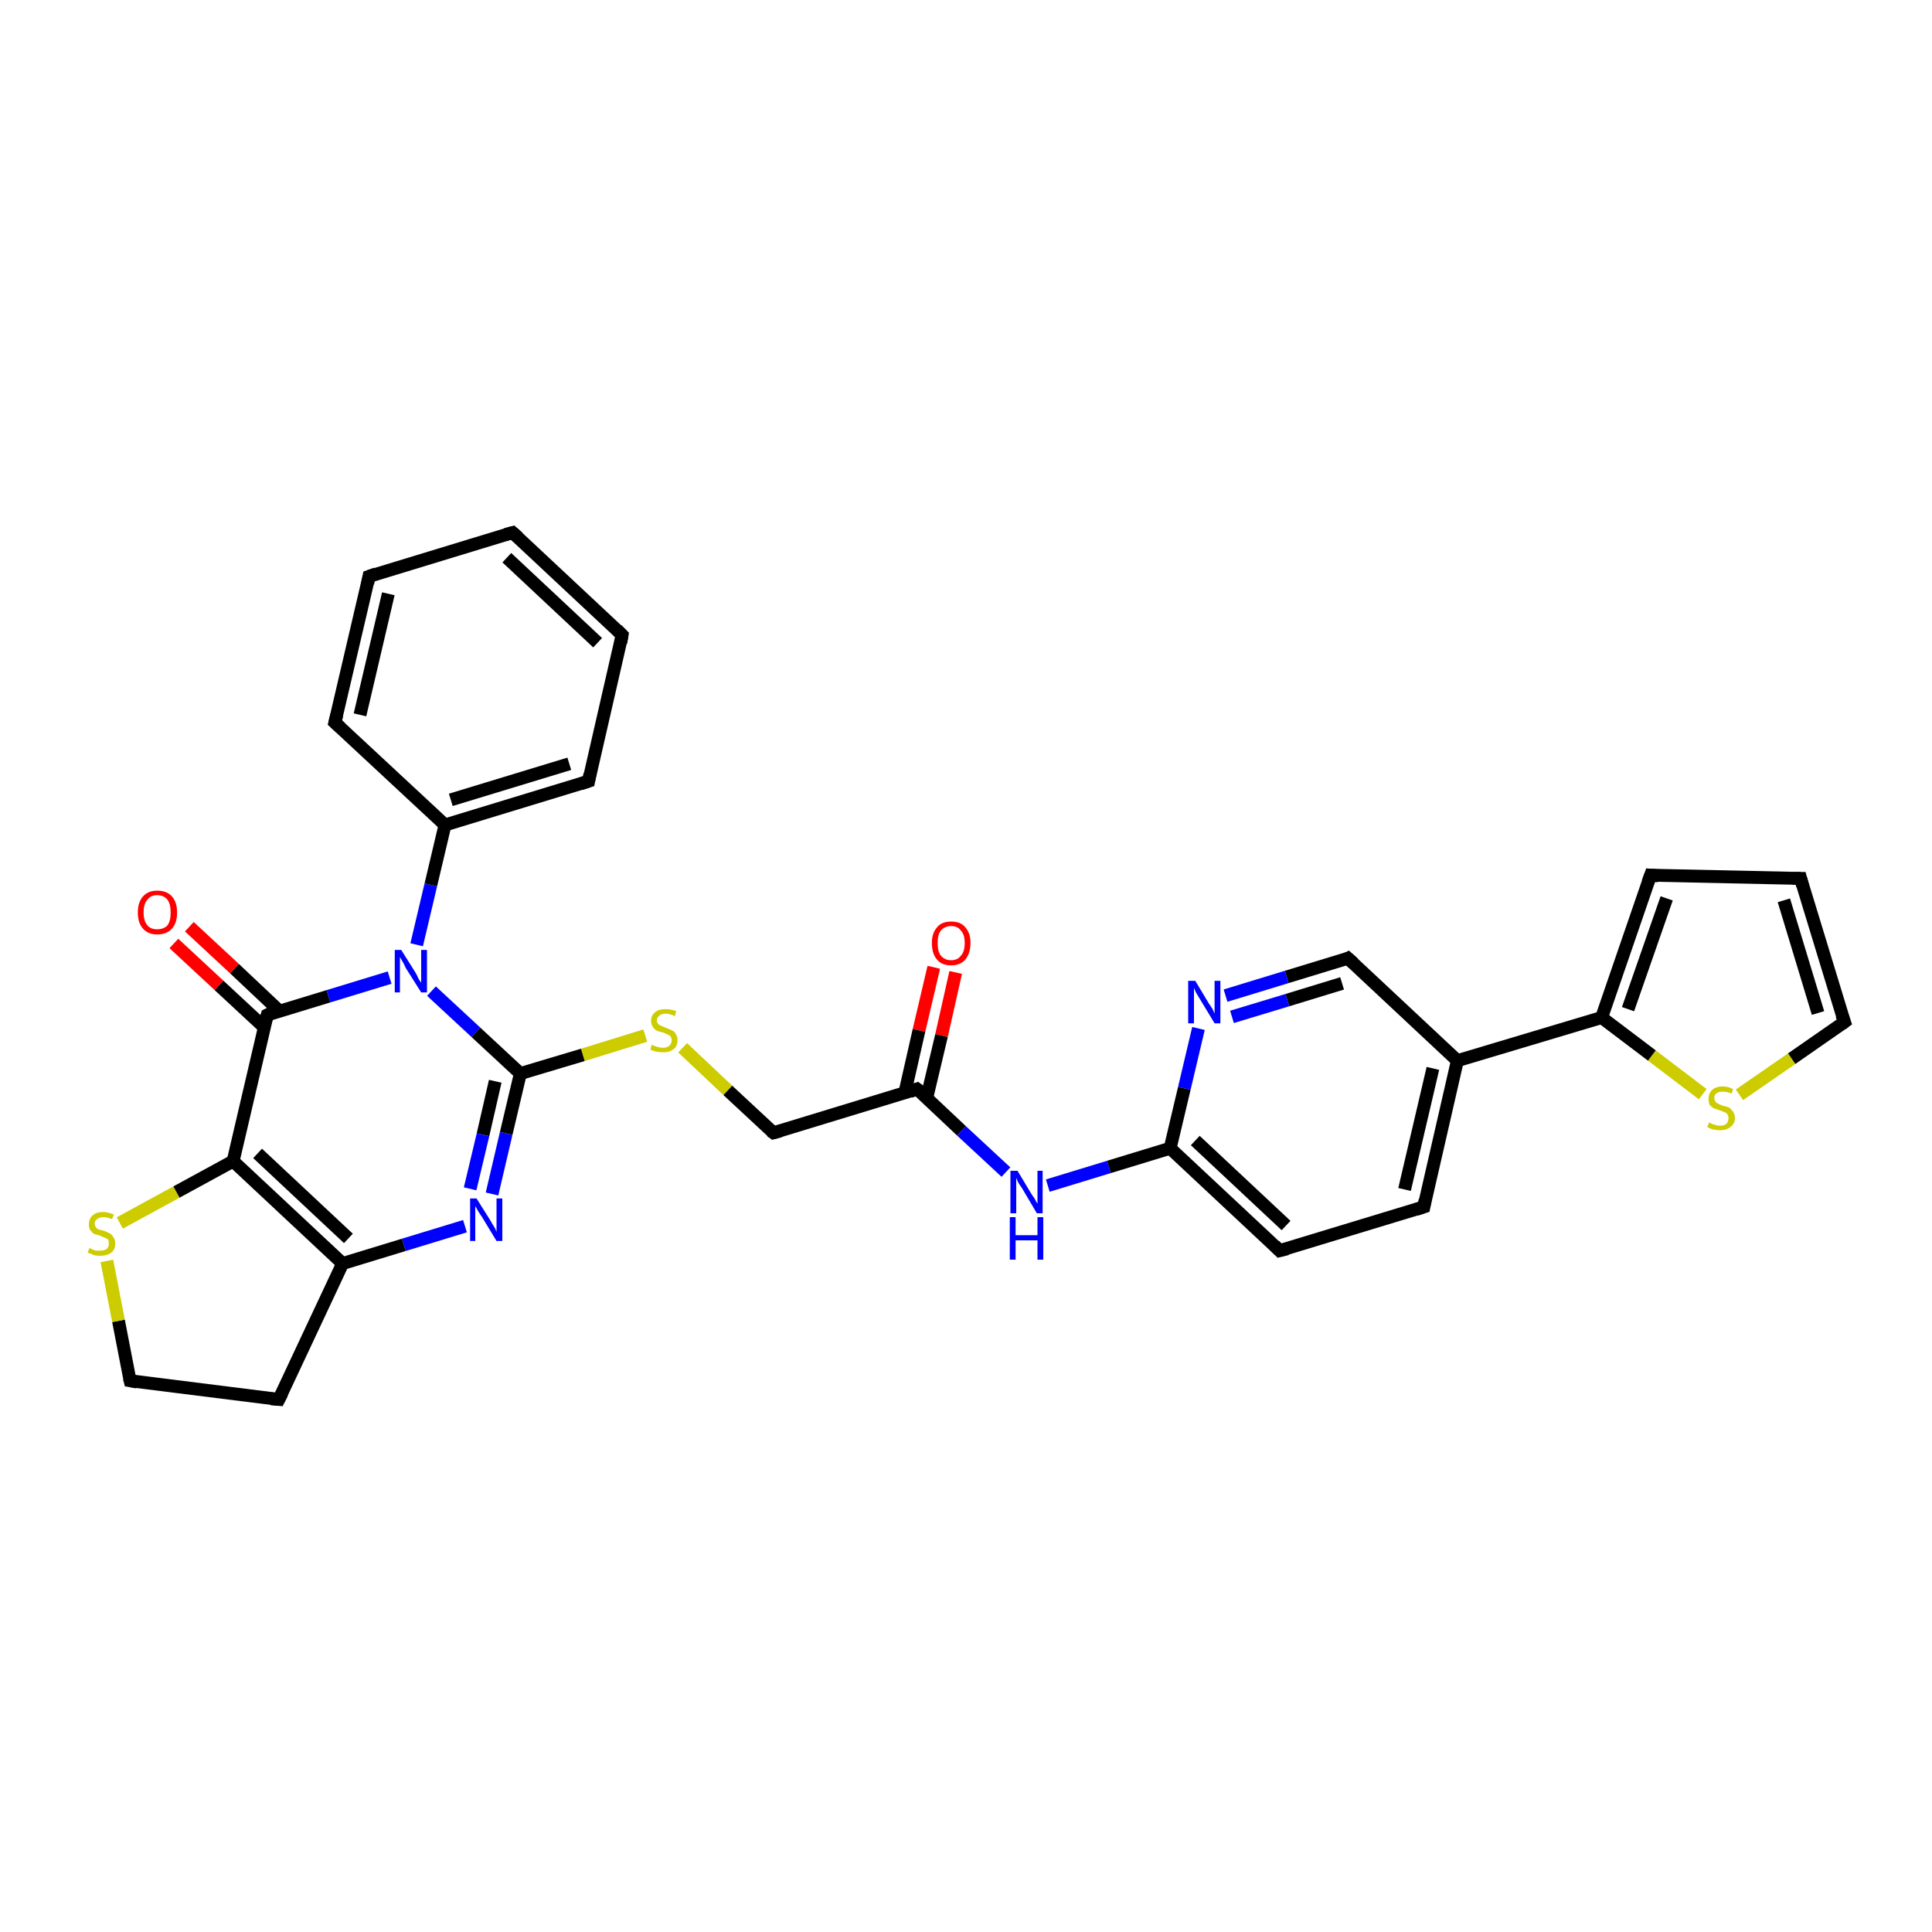 <?xml version='1.0' encoding='iso-8859-1'?>
<svg version='1.1' baseProfile='full'
              xmlns='http://www.w3.org/2000/svg'
                      xmlns:rdkit='http://www.rdkit.org/xml'
                      xmlns:xlink='http://www.w3.org/1999/xlink'
                  xml:space='preserve'
width='300px' height='300px' viewBox='0 0 300 300'>
<!-- END OF HEADER -->
<rect style='opacity:1.0;fill:#FFFFFF;stroke:none' width='300.0' height='300.0' x='0.0' y='0.0'> </rect>
<path class='bond-0 atom-0 atom-1' d='M 148.4,151.0 L 146.2,160.8' style='fill:none;fill-rule:evenodd;stroke:#FF0000;stroke-width:2.0px;stroke-linecap:butt;stroke-linejoin:miter;stroke-opacity:1' />
<path class='bond-0 atom-0 atom-1' d='M 146.2,160.8 L 143.9,170.5' style='fill:none;fill-rule:evenodd;stroke:#000000;stroke-width:2.0px;stroke-linecap:butt;stroke-linejoin:miter;stroke-opacity:1' />
<path class='bond-0 atom-0 atom-1' d='M 145.0,150.2 L 142.7,160.0' style='fill:none;fill-rule:evenodd;stroke:#FF0000;stroke-width:2.0px;stroke-linecap:butt;stroke-linejoin:miter;stroke-opacity:1' />
<path class='bond-0 atom-0 atom-1' d='M 142.7,160.0 L 140.5,169.7' style='fill:none;fill-rule:evenodd;stroke:#000000;stroke-width:2.0px;stroke-linecap:butt;stroke-linejoin:miter;stroke-opacity:1' />
<path class='bond-1 atom-1 atom-2' d='M 142.4,169.1 L 120.1,175.9' style='fill:none;fill-rule:evenodd;stroke:#000000;stroke-width:2.0px;stroke-linecap:butt;stroke-linejoin:miter;stroke-opacity:1' />
<path class='bond-2 atom-2 atom-3' d='M 120.1,175.9 L 113.0,169.3' style='fill:none;fill-rule:evenodd;stroke:#000000;stroke-width:2.0px;stroke-linecap:butt;stroke-linejoin:miter;stroke-opacity:1' />
<path class='bond-2 atom-2 atom-3' d='M 113.0,169.3 L 106.0,162.7' style='fill:none;fill-rule:evenodd;stroke:#CCCC00;stroke-width:2.0px;stroke-linecap:butt;stroke-linejoin:miter;stroke-opacity:1' />
<path class='bond-3 atom-3 atom-4' d='M 100.2,160.8 L 90.5,163.8' style='fill:none;fill-rule:evenodd;stroke:#CCCC00;stroke-width:2.0px;stroke-linecap:butt;stroke-linejoin:miter;stroke-opacity:1' />
<path class='bond-3 atom-3 atom-4' d='M 90.5,163.8 L 80.8,166.7' style='fill:none;fill-rule:evenodd;stroke:#000000;stroke-width:2.0px;stroke-linecap:butt;stroke-linejoin:miter;stroke-opacity:1' />
<path class='bond-4 atom-4 atom-5' d='M 80.8,166.7 L 78.6,176.0' style='fill:none;fill-rule:evenodd;stroke:#000000;stroke-width:2.0px;stroke-linecap:butt;stroke-linejoin:miter;stroke-opacity:1' />
<path class='bond-4 atom-4 atom-5' d='M 78.6,176.0 L 76.4,185.4' style='fill:none;fill-rule:evenodd;stroke:#0000FF;stroke-width:2.0px;stroke-linecap:butt;stroke-linejoin:miter;stroke-opacity:1' />
<path class='bond-4 atom-4 atom-5' d='M 76.9,167.9 L 75.0,176.2' style='fill:none;fill-rule:evenodd;stroke:#000000;stroke-width:2.0px;stroke-linecap:butt;stroke-linejoin:miter;stroke-opacity:1' />
<path class='bond-4 atom-4 atom-5' d='M 75.0,176.2 L 73.0,184.6' style='fill:none;fill-rule:evenodd;stroke:#0000FF;stroke-width:2.0px;stroke-linecap:butt;stroke-linejoin:miter;stroke-opacity:1' />
<path class='bond-5 atom-5 atom-6' d='M 72.2,190.4 L 62.7,193.3' style='fill:none;fill-rule:evenodd;stroke:#0000FF;stroke-width:2.0px;stroke-linecap:butt;stroke-linejoin:miter;stroke-opacity:1' />
<path class='bond-5 atom-5 atom-6' d='M 62.7,193.3 L 53.2,196.2' style='fill:none;fill-rule:evenodd;stroke:#000000;stroke-width:2.0px;stroke-linecap:butt;stroke-linejoin:miter;stroke-opacity:1' />
<path class='bond-6 atom-6 atom-7' d='M 53.2,196.2 L 43.3,217.3' style='fill:none;fill-rule:evenodd;stroke:#000000;stroke-width:2.0px;stroke-linecap:butt;stroke-linejoin:miter;stroke-opacity:1' />
<path class='bond-7 atom-7 atom-8' d='M 43.3,217.3 L 20.2,214.4' style='fill:none;fill-rule:evenodd;stroke:#000000;stroke-width:2.0px;stroke-linecap:butt;stroke-linejoin:miter;stroke-opacity:1' />
<path class='bond-8 atom-8 atom-9' d='M 20.2,214.4 L 18.4,205.1' style='fill:none;fill-rule:evenodd;stroke:#000000;stroke-width:2.0px;stroke-linecap:butt;stroke-linejoin:miter;stroke-opacity:1' />
<path class='bond-8 atom-8 atom-9' d='M 18.4,205.1 L 16.6,195.8' style='fill:none;fill-rule:evenodd;stroke:#CCCC00;stroke-width:2.0px;stroke-linecap:butt;stroke-linejoin:miter;stroke-opacity:1' />
<path class='bond-9 atom-9 atom-10' d='M 18.6,189.9 L 27.4,185.1' style='fill:none;fill-rule:evenodd;stroke:#CCCC00;stroke-width:2.0px;stroke-linecap:butt;stroke-linejoin:miter;stroke-opacity:1' />
<path class='bond-9 atom-9 atom-10' d='M 27.4,185.1 L 36.2,180.3' style='fill:none;fill-rule:evenodd;stroke:#000000;stroke-width:2.0px;stroke-linecap:butt;stroke-linejoin:miter;stroke-opacity:1' />
<path class='bond-10 atom-10 atom-11' d='M 36.2,180.3 L 41.5,157.6' style='fill:none;fill-rule:evenodd;stroke:#000000;stroke-width:2.0px;stroke-linecap:butt;stroke-linejoin:miter;stroke-opacity:1' />
<path class='bond-11 atom-11 atom-12' d='M 43.4,157.0 L 36.4,150.4' style='fill:none;fill-rule:evenodd;stroke:#000000;stroke-width:2.0px;stroke-linecap:butt;stroke-linejoin:miter;stroke-opacity:1' />
<path class='bond-11 atom-11 atom-12' d='M 36.4,150.4 L 29.4,143.9' style='fill:none;fill-rule:evenodd;stroke:#FF0000;stroke-width:2.0px;stroke-linecap:butt;stroke-linejoin:miter;stroke-opacity:1' />
<path class='bond-11 atom-11 atom-12' d='M 41.0,159.5 L 34.0,153.0' style='fill:none;fill-rule:evenodd;stroke:#000000;stroke-width:2.0px;stroke-linecap:butt;stroke-linejoin:miter;stroke-opacity:1' />
<path class='bond-11 atom-11 atom-12' d='M 34.0,153.0 L 27.0,146.5' style='fill:none;fill-rule:evenodd;stroke:#FF0000;stroke-width:2.0px;stroke-linecap:butt;stroke-linejoin:miter;stroke-opacity:1' />
<path class='bond-12 atom-11 atom-13' d='M 41.5,157.6 L 51.0,154.7' style='fill:none;fill-rule:evenodd;stroke:#000000;stroke-width:2.0px;stroke-linecap:butt;stroke-linejoin:miter;stroke-opacity:1' />
<path class='bond-12 atom-11 atom-13' d='M 51.0,154.7 L 60.5,151.8' style='fill:none;fill-rule:evenodd;stroke:#0000FF;stroke-width:2.0px;stroke-linecap:butt;stroke-linejoin:miter;stroke-opacity:1' />
<path class='bond-13 atom-13 atom-14' d='M 64.7,146.7 L 66.9,137.4' style='fill:none;fill-rule:evenodd;stroke:#0000FF;stroke-width:2.0px;stroke-linecap:butt;stroke-linejoin:miter;stroke-opacity:1' />
<path class='bond-13 atom-13 atom-14' d='M 66.9,137.4 L 69.1,128.1' style='fill:none;fill-rule:evenodd;stroke:#000000;stroke-width:2.0px;stroke-linecap:butt;stroke-linejoin:miter;stroke-opacity:1' />
<path class='bond-14 atom-14 atom-15' d='M 69.1,128.1 L 91.4,121.3' style='fill:none;fill-rule:evenodd;stroke:#000000;stroke-width:2.0px;stroke-linecap:butt;stroke-linejoin:miter;stroke-opacity:1' />
<path class='bond-14 atom-14 atom-15' d='M 70.0,124.2 L 88.4,118.6' style='fill:none;fill-rule:evenodd;stroke:#000000;stroke-width:2.0px;stroke-linecap:butt;stroke-linejoin:miter;stroke-opacity:1' />
<path class='bond-15 atom-15 atom-16' d='M 91.4,121.3 L 96.6,98.6' style='fill:none;fill-rule:evenodd;stroke:#000000;stroke-width:2.0px;stroke-linecap:butt;stroke-linejoin:miter;stroke-opacity:1' />
<path class='bond-16 atom-16 atom-17' d='M 96.6,98.6 L 79.6,82.7' style='fill:none;fill-rule:evenodd;stroke:#000000;stroke-width:2.0px;stroke-linecap:butt;stroke-linejoin:miter;stroke-opacity:1' />
<path class='bond-16 atom-16 atom-17' d='M 92.8,99.8 L 78.7,86.6' style='fill:none;fill-rule:evenodd;stroke:#000000;stroke-width:2.0px;stroke-linecap:butt;stroke-linejoin:miter;stroke-opacity:1' />
<path class='bond-17 atom-17 atom-18' d='M 79.6,82.7 L 57.3,89.5' style='fill:none;fill-rule:evenodd;stroke:#000000;stroke-width:2.0px;stroke-linecap:butt;stroke-linejoin:miter;stroke-opacity:1' />
<path class='bond-18 atom-18 atom-19' d='M 57.3,89.5 L 52.0,112.2' style='fill:none;fill-rule:evenodd;stroke:#000000;stroke-width:2.0px;stroke-linecap:butt;stroke-linejoin:miter;stroke-opacity:1' />
<path class='bond-18 atom-18 atom-19' d='M 60.3,92.2 L 55.9,111.0' style='fill:none;fill-rule:evenodd;stroke:#000000;stroke-width:2.0px;stroke-linecap:butt;stroke-linejoin:miter;stroke-opacity:1' />
<path class='bond-19 atom-1 atom-20' d='M 142.4,169.1 L 149.3,175.6' style='fill:none;fill-rule:evenodd;stroke:#000000;stroke-width:2.0px;stroke-linecap:butt;stroke-linejoin:miter;stroke-opacity:1' />
<path class='bond-19 atom-1 atom-20' d='M 149.3,175.6 L 156.2,182.0' style='fill:none;fill-rule:evenodd;stroke:#0000FF;stroke-width:2.0px;stroke-linecap:butt;stroke-linejoin:miter;stroke-opacity:1' />
<path class='bond-20 atom-20 atom-21' d='M 162.7,184.1 L 172.2,181.2' style='fill:none;fill-rule:evenodd;stroke:#0000FF;stroke-width:2.0px;stroke-linecap:butt;stroke-linejoin:miter;stroke-opacity:1' />
<path class='bond-20 atom-20 atom-21' d='M 172.2,181.2 L 181.7,178.3' style='fill:none;fill-rule:evenodd;stroke:#000000;stroke-width:2.0px;stroke-linecap:butt;stroke-linejoin:miter;stroke-opacity:1' />
<path class='bond-21 atom-21 atom-22' d='M 181.7,178.3 L 198.7,194.2' style='fill:none;fill-rule:evenodd;stroke:#000000;stroke-width:2.0px;stroke-linecap:butt;stroke-linejoin:miter;stroke-opacity:1' />
<path class='bond-21 atom-21 atom-22' d='M 185.6,177.1 L 199.7,190.3' style='fill:none;fill-rule:evenodd;stroke:#000000;stroke-width:2.0px;stroke-linecap:butt;stroke-linejoin:miter;stroke-opacity:1' />
<path class='bond-22 atom-22 atom-23' d='M 198.7,194.2 L 221.1,187.4' style='fill:none;fill-rule:evenodd;stroke:#000000;stroke-width:2.0px;stroke-linecap:butt;stroke-linejoin:miter;stroke-opacity:1' />
<path class='bond-23 atom-23 atom-24' d='M 221.1,187.4 L 226.3,164.7' style='fill:none;fill-rule:evenodd;stroke:#000000;stroke-width:2.0px;stroke-linecap:butt;stroke-linejoin:miter;stroke-opacity:1' />
<path class='bond-23 atom-23 atom-24' d='M 218.1,184.7 L 222.5,165.9' style='fill:none;fill-rule:evenodd;stroke:#000000;stroke-width:2.0px;stroke-linecap:butt;stroke-linejoin:miter;stroke-opacity:1' />
<path class='bond-24 atom-24 atom-25' d='M 226.3,164.7 L 209.3,148.8' style='fill:none;fill-rule:evenodd;stroke:#000000;stroke-width:2.0px;stroke-linecap:butt;stroke-linejoin:miter;stroke-opacity:1' />
<path class='bond-25 atom-25 atom-26' d='M 209.3,148.8 L 199.8,151.7' style='fill:none;fill-rule:evenodd;stroke:#000000;stroke-width:2.0px;stroke-linecap:butt;stroke-linejoin:miter;stroke-opacity:1' />
<path class='bond-25 atom-25 atom-26' d='M 199.8,151.7 L 190.3,154.6' style='fill:none;fill-rule:evenodd;stroke:#0000FF;stroke-width:2.0px;stroke-linecap:butt;stroke-linejoin:miter;stroke-opacity:1' />
<path class='bond-25 atom-25 atom-26' d='M 208.4,152.7 L 199.9,155.3' style='fill:none;fill-rule:evenodd;stroke:#000000;stroke-width:2.0px;stroke-linecap:butt;stroke-linejoin:miter;stroke-opacity:1' />
<path class='bond-25 atom-25 atom-26' d='M 199.9,155.3 L 191.3,157.9' style='fill:none;fill-rule:evenodd;stroke:#0000FF;stroke-width:2.0px;stroke-linecap:butt;stroke-linejoin:miter;stroke-opacity:1' />
<path class='bond-26 atom-24 atom-27' d='M 226.3,164.7 L 248.7,158.0' style='fill:none;fill-rule:evenodd;stroke:#000000;stroke-width:2.0px;stroke-linecap:butt;stroke-linejoin:miter;stroke-opacity:1' />
<path class='bond-27 atom-27 atom-28' d='M 248.7,158.0 L 256.3,135.9' style='fill:none;fill-rule:evenodd;stroke:#000000;stroke-width:2.0px;stroke-linecap:butt;stroke-linejoin:miter;stroke-opacity:1' />
<path class='bond-27 atom-27 atom-28' d='M 252.8,156.7 L 258.8,139.5' style='fill:none;fill-rule:evenodd;stroke:#000000;stroke-width:2.0px;stroke-linecap:butt;stroke-linejoin:miter;stroke-opacity:1' />
<path class='bond-28 atom-28 atom-29' d='M 256.3,135.9 L 279.6,136.4' style='fill:none;fill-rule:evenodd;stroke:#000000;stroke-width:2.0px;stroke-linecap:butt;stroke-linejoin:miter;stroke-opacity:1' />
<path class='bond-29 atom-29 atom-30' d='M 279.6,136.4 L 286.4,158.7' style='fill:none;fill-rule:evenodd;stroke:#000000;stroke-width:2.0px;stroke-linecap:butt;stroke-linejoin:miter;stroke-opacity:1' />
<path class='bond-29 atom-29 atom-30' d='M 277.0,139.8 L 282.3,157.3' style='fill:none;fill-rule:evenodd;stroke:#000000;stroke-width:2.0px;stroke-linecap:butt;stroke-linejoin:miter;stroke-opacity:1' />
<path class='bond-30 atom-30 atom-31' d='M 286.4,158.7 L 278.2,164.4' style='fill:none;fill-rule:evenodd;stroke:#000000;stroke-width:2.0px;stroke-linecap:butt;stroke-linejoin:miter;stroke-opacity:1' />
<path class='bond-30 atom-30 atom-31' d='M 278.2,164.4 L 270.1,170.0' style='fill:none;fill-rule:evenodd;stroke:#CCCC00;stroke-width:2.0px;stroke-linecap:butt;stroke-linejoin:miter;stroke-opacity:1' />
<path class='bond-31 atom-13 atom-4' d='M 67.0,153.9 L 73.9,160.3' style='fill:none;fill-rule:evenodd;stroke:#0000FF;stroke-width:2.0px;stroke-linecap:butt;stroke-linejoin:miter;stroke-opacity:1' />
<path class='bond-31 atom-13 atom-4' d='M 73.9,160.3 L 80.8,166.7' style='fill:none;fill-rule:evenodd;stroke:#000000;stroke-width:2.0px;stroke-linecap:butt;stroke-linejoin:miter;stroke-opacity:1' />
<path class='bond-32 atom-19 atom-14' d='M 52.0,112.2 L 69.1,128.1' style='fill:none;fill-rule:evenodd;stroke:#000000;stroke-width:2.0px;stroke-linecap:butt;stroke-linejoin:miter;stroke-opacity:1' />
<path class='bond-33 atom-26 atom-21' d='M 186.1,159.7 L 183.9,169.0' style='fill:none;fill-rule:evenodd;stroke:#0000FF;stroke-width:2.0px;stroke-linecap:butt;stroke-linejoin:miter;stroke-opacity:1' />
<path class='bond-33 atom-26 atom-21' d='M 183.9,169.0 L 181.7,178.3' style='fill:none;fill-rule:evenodd;stroke:#000000;stroke-width:2.0px;stroke-linecap:butt;stroke-linejoin:miter;stroke-opacity:1' />
<path class='bond-34 atom-31 atom-27' d='M 264.4,169.9 L 256.5,163.9' style='fill:none;fill-rule:evenodd;stroke:#CCCC00;stroke-width:2.0px;stroke-linecap:butt;stroke-linejoin:miter;stroke-opacity:1' />
<path class='bond-34 atom-31 atom-27' d='M 256.5,163.9 L 248.7,158.0' style='fill:none;fill-rule:evenodd;stroke:#000000;stroke-width:2.0px;stroke-linecap:butt;stroke-linejoin:miter;stroke-opacity:1' />
<path class='bond-35 atom-10 atom-6' d='M 36.2,180.3 L 53.2,196.2' style='fill:none;fill-rule:evenodd;stroke:#000000;stroke-width:2.0px;stroke-linecap:butt;stroke-linejoin:miter;stroke-opacity:1' />
<path class='bond-35 atom-10 atom-6' d='M 40.0,179.1 L 54.1,192.3' style='fill:none;fill-rule:evenodd;stroke:#000000;stroke-width:2.0px;stroke-linecap:butt;stroke-linejoin:miter;stroke-opacity:1' />
<path d='M 141.3,169.5 L 142.4,169.1 L 142.8,169.4' style='fill:none;stroke:#000000;stroke-width:2.0px;stroke-linecap:butt;stroke-linejoin:miter;stroke-opacity:1;' />
<path d='M 121.2,175.6 L 120.1,175.9 L 119.7,175.6' style='fill:none;stroke:#000000;stroke-width:2.0px;stroke-linecap:butt;stroke-linejoin:miter;stroke-opacity:1;' />
<path d='M 43.8,216.3 L 43.3,217.3 L 42.1,217.2' style='fill:none;stroke:#000000;stroke-width:2.0px;stroke-linecap:butt;stroke-linejoin:miter;stroke-opacity:1;' />
<path d='M 21.3,214.6 L 20.2,214.4 L 20.1,214.0' style='fill:none;stroke:#000000;stroke-width:2.0px;stroke-linecap:butt;stroke-linejoin:miter;stroke-opacity:1;' />
<path d='M 41.2,158.7 L 41.5,157.6 L 41.9,157.4' style='fill:none;stroke:#000000;stroke-width:2.0px;stroke-linecap:butt;stroke-linejoin:miter;stroke-opacity:1;' />
<path d='M 90.2,121.7 L 91.4,121.3 L 91.6,120.2' style='fill:none;stroke:#000000;stroke-width:2.0px;stroke-linecap:butt;stroke-linejoin:miter;stroke-opacity:1;' />
<path d='M 96.4,99.8 L 96.6,98.6 L 95.8,97.8' style='fill:none;stroke:#000000;stroke-width:2.0px;stroke-linecap:butt;stroke-linejoin:miter;stroke-opacity:1;' />
<path d='M 80.5,83.5 L 79.6,82.7 L 78.5,83.0' style='fill:none;stroke:#000000;stroke-width:2.0px;stroke-linecap:butt;stroke-linejoin:miter;stroke-opacity:1;' />
<path d='M 58.4,89.1 L 57.3,89.5 L 57.1,90.6' style='fill:none;stroke:#000000;stroke-width:2.0px;stroke-linecap:butt;stroke-linejoin:miter;stroke-opacity:1;' />
<path d='M 52.3,111.0 L 52.0,112.2 L 52.9,113.0' style='fill:none;stroke:#000000;stroke-width:2.0px;stroke-linecap:butt;stroke-linejoin:miter;stroke-opacity:1;' />
<path d='M 197.9,193.4 L 198.7,194.2 L 199.9,193.9' style='fill:none;stroke:#000000;stroke-width:2.0px;stroke-linecap:butt;stroke-linejoin:miter;stroke-opacity:1;' />
<path d='M 219.9,187.8 L 221.1,187.4 L 221.3,186.3' style='fill:none;stroke:#000000;stroke-width:2.0px;stroke-linecap:butt;stroke-linejoin:miter;stroke-opacity:1;' />
<path d='M 210.2,149.6 L 209.3,148.8 L 208.9,149.0' style='fill:none;stroke:#000000;stroke-width:2.0px;stroke-linecap:butt;stroke-linejoin:miter;stroke-opacity:1;' />
<path d='M 255.9,137.0 L 256.3,135.9 L 257.5,136.0' style='fill:none;stroke:#000000;stroke-width:2.0px;stroke-linecap:butt;stroke-linejoin:miter;stroke-opacity:1;' />
<path d='M 278.4,136.4 L 279.6,136.4 L 279.9,137.5' style='fill:none;stroke:#000000;stroke-width:2.0px;stroke-linecap:butt;stroke-linejoin:miter;stroke-opacity:1;' />
<path d='M 286.0,157.6 L 286.4,158.7 L 286.0,159.0' style='fill:none;stroke:#000000;stroke-width:2.0px;stroke-linecap:butt;stroke-linejoin:miter;stroke-opacity:1;' />
<path class='atom-0' d='M 144.7 146.4
Q 144.7 144.9, 145.5 144.0
Q 146.2 143.1, 147.7 143.1
Q 149.2 143.1, 149.9 144.0
Q 150.7 144.9, 150.7 146.4
Q 150.7 148.0, 149.9 149.0
Q 149.1 149.9, 147.7 149.9
Q 146.2 149.9, 145.5 149.0
Q 144.7 148.1, 144.7 146.4
M 147.7 149.1
Q 148.7 149.1, 149.2 148.4
Q 149.8 147.8, 149.8 146.4
Q 149.8 145.1, 149.2 144.5
Q 148.7 143.8, 147.7 143.8
Q 146.7 143.8, 146.1 144.5
Q 145.6 145.1, 145.6 146.4
Q 145.6 147.8, 146.1 148.4
Q 146.7 149.1, 147.7 149.1
' fill='#FF0000'/>
<path class='atom-3' d='M 101.2 162.2
Q 101.3 162.3, 101.6 162.4
Q 101.9 162.5, 102.2 162.6
Q 102.6 162.7, 102.9 162.7
Q 103.6 162.7, 103.9 162.4
Q 104.3 162.1, 104.3 161.5
Q 104.3 161.2, 104.1 160.9
Q 103.9 160.7, 103.6 160.6
Q 103.4 160.5, 102.9 160.3
Q 102.3 160.2, 101.9 160.0
Q 101.6 159.8, 101.4 159.5
Q 101.1 159.1, 101.1 158.5
Q 101.1 157.7, 101.7 157.2
Q 102.2 156.7, 103.4 156.7
Q 104.1 156.7, 105.0 157.0
L 104.8 157.8
Q 104.0 157.4, 103.4 157.4
Q 102.7 157.4, 102.4 157.7
Q 102.0 158.0, 102.0 158.4
Q 102.0 158.8, 102.2 159.0
Q 102.4 159.2, 102.7 159.3
Q 102.9 159.4, 103.4 159.6
Q 104.0 159.8, 104.3 160.0
Q 104.7 160.1, 104.9 160.5
Q 105.2 160.9, 105.2 161.5
Q 105.2 162.5, 104.6 162.9
Q 104.0 163.4, 103.0 163.4
Q 102.4 163.4, 101.9 163.3
Q 101.5 163.2, 101.0 163.0
L 101.2 162.2
' fill='#CCCC00'/>
<path class='atom-5' d='M 74.0 186.1
L 76.2 189.6
Q 76.4 190.0, 76.8 190.6
Q 77.1 191.2, 77.1 191.3
L 77.1 186.1
L 78.0 186.1
L 78.0 192.7
L 77.1 192.7
L 74.8 188.9
Q 74.5 188.5, 74.2 188.0
Q 73.9 187.4, 73.8 187.3
L 73.8 192.7
L 73.0 192.7
L 73.0 186.1
L 74.0 186.1
' fill='#0000FF'/>
<path class='atom-9' d='M 13.9 193.8
Q 14.0 193.8, 14.3 194.0
Q 14.6 194.1, 14.9 194.2
Q 15.3 194.2, 15.6 194.2
Q 16.2 194.2, 16.6 193.9
Q 16.9 193.6, 16.9 193.1
Q 16.9 192.7, 16.8 192.5
Q 16.6 192.3, 16.3 192.2
Q 16.0 192.1, 15.6 191.9
Q 15.0 191.7, 14.6 191.6
Q 14.3 191.4, 14.0 191.0
Q 13.8 190.7, 13.8 190.1
Q 13.8 189.3, 14.3 188.8
Q 14.9 188.2, 16.0 188.2
Q 16.8 188.2, 17.7 188.6
L 17.4 189.3
Q 16.6 189.0, 16.1 189.0
Q 15.4 189.0, 15.1 189.3
Q 14.7 189.5, 14.7 190.0
Q 14.7 190.3, 14.9 190.6
Q 15.1 190.8, 15.3 190.9
Q 15.6 191.0, 16.1 191.1
Q 16.6 191.3, 17.0 191.5
Q 17.4 191.7, 17.6 192.1
Q 17.9 192.5, 17.9 193.1
Q 17.9 194.0, 17.3 194.5
Q 16.6 195.0, 15.6 195.0
Q 15.0 195.0, 14.6 194.9
Q 14.2 194.7, 13.6 194.5
L 13.9 193.8
' fill='#CCCC00'/>
<path class='atom-12' d='M 21.4 141.7
Q 21.4 140.1, 22.2 139.2
Q 23.0 138.3, 24.4 138.3
Q 25.9 138.3, 26.7 139.2
Q 27.5 140.1, 27.5 141.7
Q 27.5 143.3, 26.7 144.2
Q 25.9 145.1, 24.4 145.1
Q 23.0 145.1, 22.2 144.2
Q 21.4 143.3, 21.4 141.7
M 24.4 144.3
Q 25.4 144.3, 26.0 143.7
Q 26.5 143.0, 26.5 141.7
Q 26.5 140.4, 26.0 139.7
Q 25.4 139.0, 24.4 139.0
Q 23.4 139.0, 22.9 139.7
Q 22.3 140.3, 22.3 141.7
Q 22.3 143.0, 22.9 143.7
Q 23.4 144.3, 24.4 144.3
' fill='#FF0000'/>
<path class='atom-13' d='M 62.3 147.5
L 64.5 151.0
Q 64.7 151.3, 65.0 152.0
Q 65.4 152.6, 65.4 152.6
L 65.4 147.5
L 66.3 147.5
L 66.3 154.1
L 65.4 154.1
L 63.0 150.3
Q 62.8 149.8, 62.5 149.3
Q 62.2 148.8, 62.1 148.6
L 62.1 154.1
L 61.3 154.1
L 61.3 147.5
L 62.3 147.5
' fill='#0000FF'/>
<path class='atom-20' d='M 158.0 181.8
L 160.1 185.3
Q 160.3 185.6, 160.7 186.2
Q 161.0 186.8, 161.1 186.9
L 161.1 181.8
L 161.9 181.8
L 161.9 188.4
L 161.0 188.4
L 158.7 184.5
Q 158.4 184.1, 158.1 183.6
Q 157.9 183.1, 157.8 182.9
L 157.8 188.4
L 156.9 188.4
L 156.9 181.8
L 158.0 181.8
' fill='#0000FF'/>
<path class='atom-20' d='M 156.8 189.0
L 157.7 189.0
L 157.7 191.8
L 161.1 191.8
L 161.1 189.0
L 162.0 189.0
L 162.0 195.6
L 161.1 195.6
L 161.1 192.6
L 157.7 192.6
L 157.7 195.6
L 156.8 195.6
L 156.8 189.0
' fill='#0000FF'/>
<path class='atom-26' d='M 185.6 152.3
L 187.7 155.8
Q 187.9 156.1, 188.3 156.7
Q 188.6 157.4, 188.6 157.4
L 188.6 152.3
L 189.5 152.3
L 189.5 158.9
L 188.6 158.9
L 186.3 155.1
Q 186.0 154.6, 185.7 154.1
Q 185.5 153.6, 185.4 153.4
L 185.4 158.9
L 184.5 158.9
L 184.5 152.3
L 185.6 152.3
' fill='#0000FF'/>
<path class='atom-31' d='M 265.4 174.3
Q 265.5 174.3, 265.8 174.5
Q 266.1 174.6, 266.4 174.7
Q 266.7 174.8, 267.1 174.8
Q 267.7 174.8, 268.1 174.5
Q 268.4 174.1, 268.4 173.6
Q 268.4 173.3, 268.2 173.0
Q 268.1 172.8, 267.8 172.7
Q 267.5 172.6, 267.0 172.4
Q 266.5 172.2, 266.1 172.1
Q 265.8 171.9, 265.5 171.6
Q 265.3 171.2, 265.3 170.6
Q 265.3 169.8, 265.8 169.3
Q 266.4 168.7, 267.5 168.7
Q 268.3 168.7, 269.1 169.1
L 268.9 169.8
Q 268.1 169.5, 267.5 169.5
Q 266.9 169.5, 266.5 169.8
Q 266.2 170.0, 266.2 170.5
Q 266.2 170.8, 266.4 171.1
Q 266.6 171.3, 266.8 171.4
Q 267.1 171.5, 267.5 171.7
Q 268.1 171.8, 268.5 172.0
Q 268.8 172.2, 269.1 172.6
Q 269.4 173.0, 269.4 173.6
Q 269.4 174.5, 268.7 175.0
Q 268.1 175.5, 267.1 175.5
Q 266.5 175.5, 266.1 175.4
Q 265.6 175.3, 265.1 175.0
L 265.4 174.3
' fill='#CCCC00'/>
</svg>
